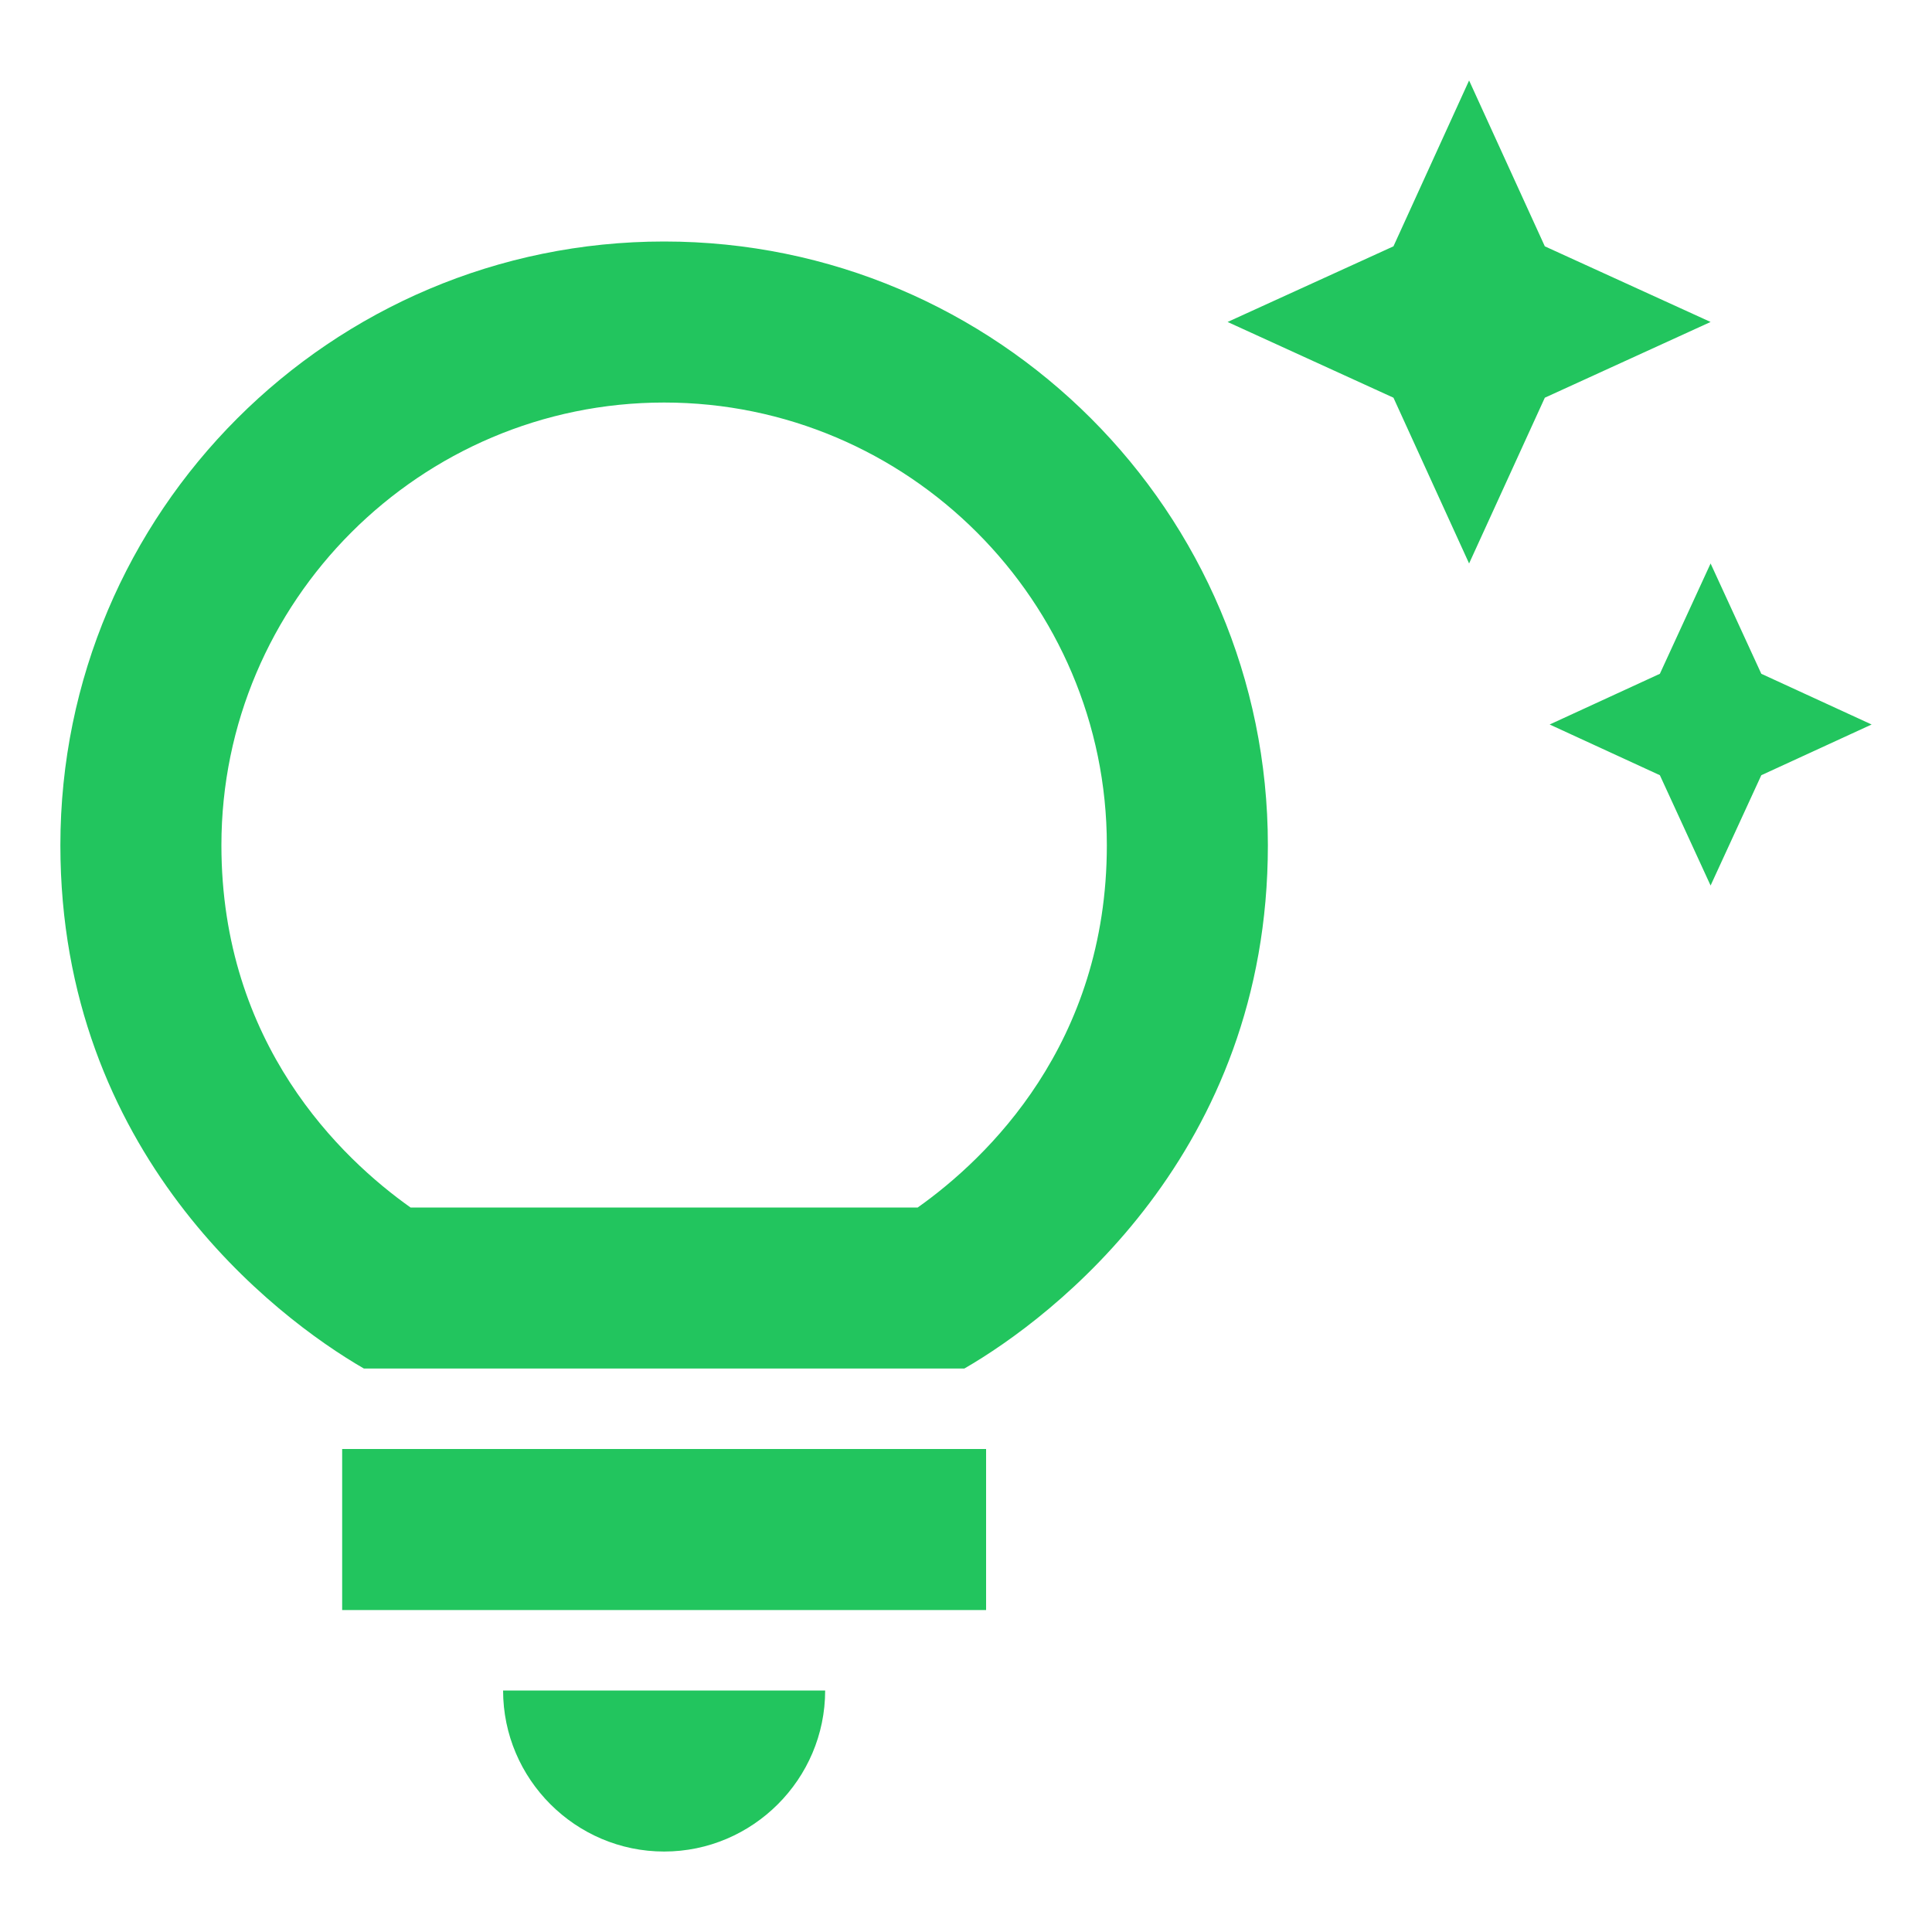 <svg width="20" height="20" viewBox="0 0 20 20" fill="none" xmlns="http://www.w3.org/2000/svg">
<g id="tips_and_updates" clip-path="url(#clip0_5316_1901)">
<path id="Vector" d="M5.208 17.5H8.542C8.542 18.417 7.792 19.167 6.875 19.167C5.958 19.167 5.208 18.417 5.208 17.5ZM3.542 16.667H10.208V15H3.542V16.667ZM13.125 8.75C13.125 11.934 10.908 13.633 9.983 14.167H3.767C2.842 13.633 0.625 11.934 0.625 8.75C0.625 5.3 3.425 2.5 6.875 2.5C10.325 2.5 13.125 5.3 13.125 8.75ZM11.458 8.75C11.458 6.225 9.4 4.167 6.875 4.167C4.35 4.167 2.292 6.225 2.292 8.75C2.292 10.809 3.533 11.992 4.25 12.5H9.5C10.217 11.992 11.458 10.809 11.458 8.75ZM17.183 6.975L16.042 7.5L17.183 8.025L17.708 9.167L18.233 8.025L19.375 7.5L18.233 6.975L17.708 5.833L17.183 6.975ZM15.208 5.833L15.992 4.117L17.708 3.333L15.992 2.55L15.208 0.833L14.425 2.55L12.708 3.333L14.425 4.117L15.208 5.833Z" fill="#22C55E"/>
</g>
<defs>
<clipPath id="clip0_5316_1901">
<rect width="20" height="20" fill="white"/>
</clipPath>
</defs>
</svg>
